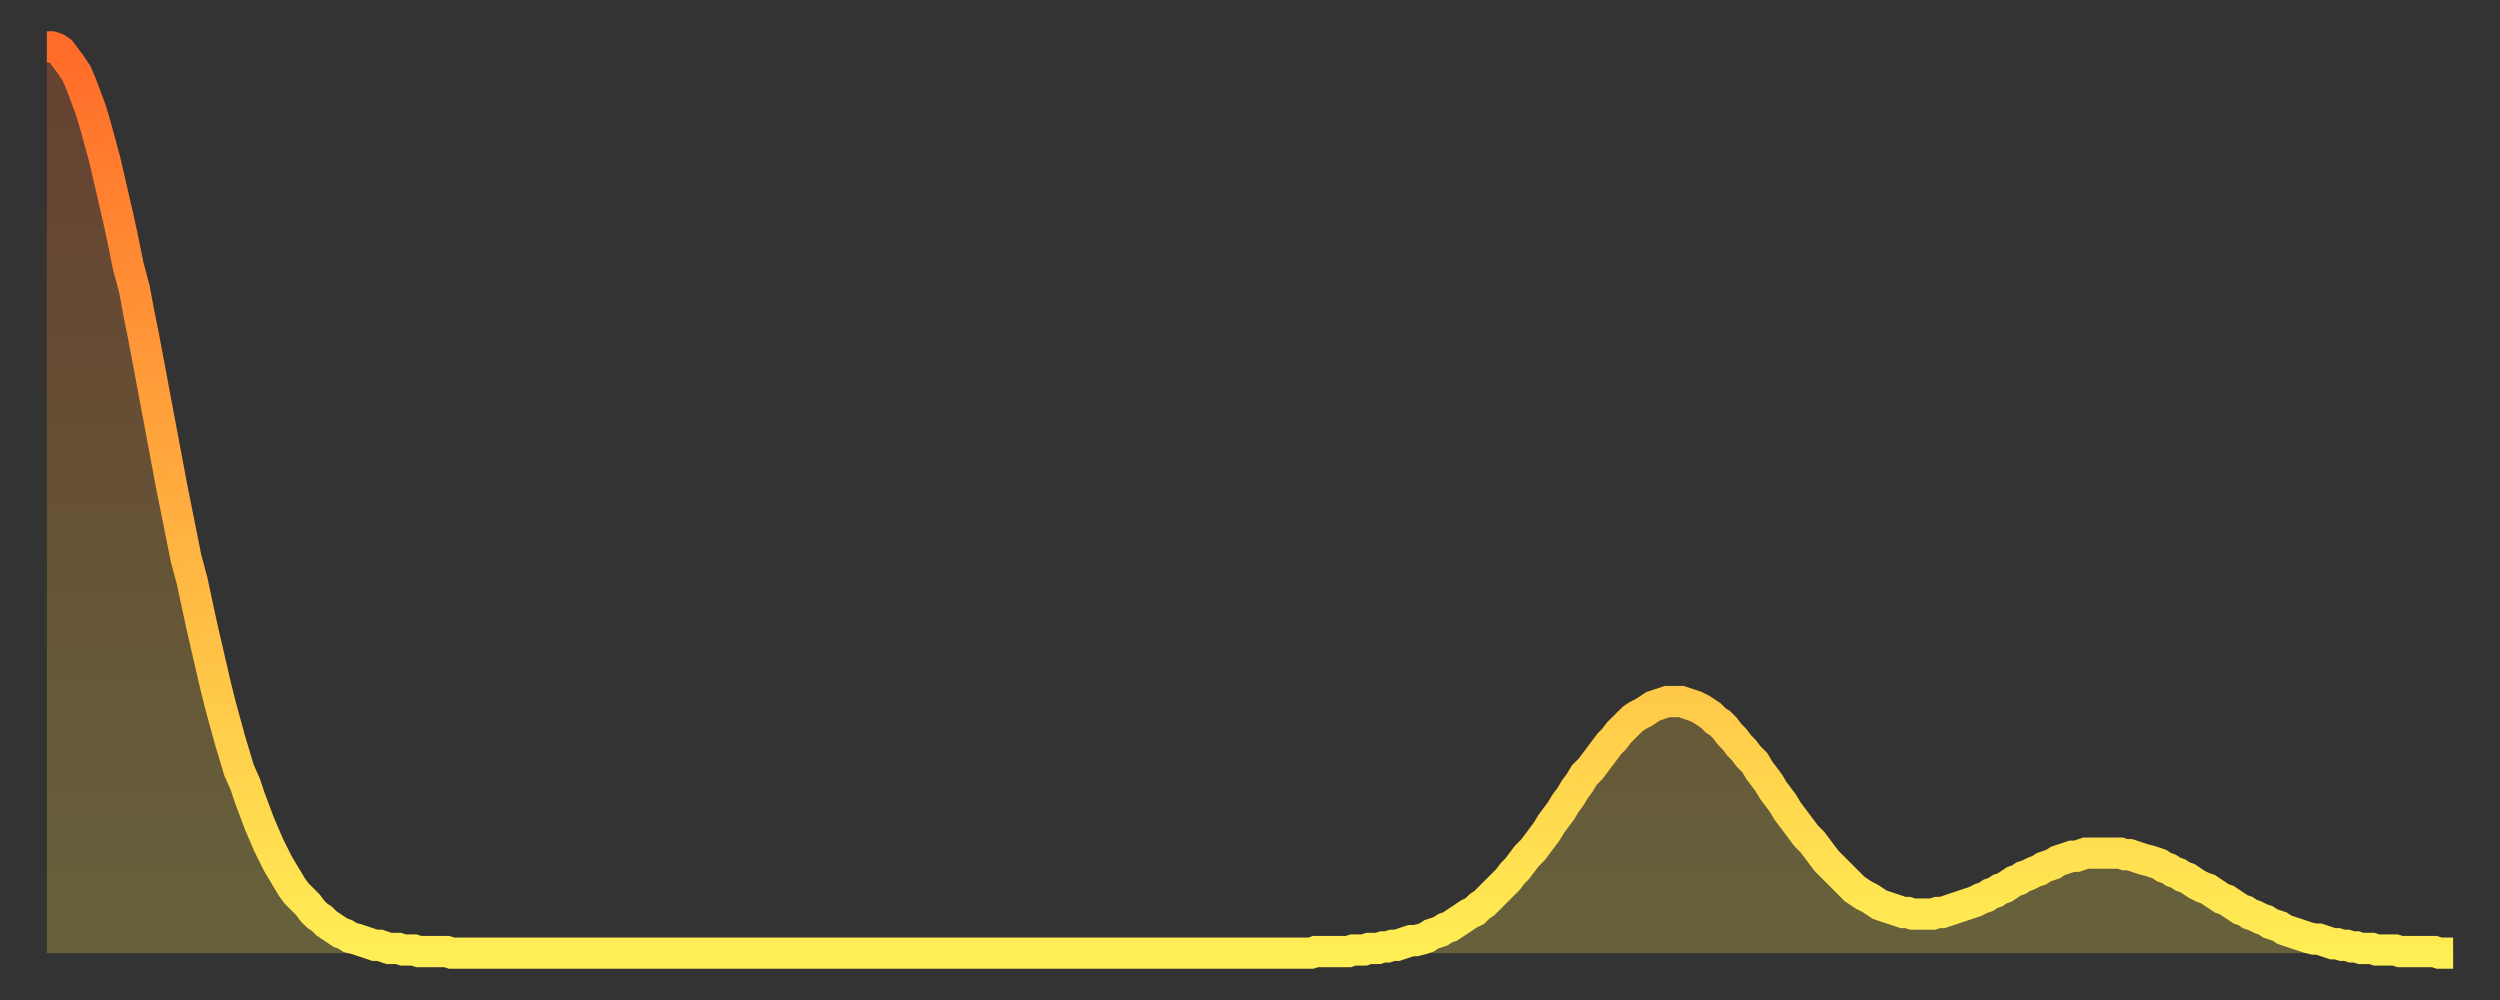 <?xml version="1.0" encoding="utf-8" ?>
<svg baseProfile="full" height="64" version="1.1" width="160" xmlns="http://www.w3.org/2000/svg" xmlns:ev="http://www.w3.org/2001/xml-events" xmlns:xlink="http://www.w3.org/1999/xlink"><rect width="100%" height="100%" fill="#333333" stroke="none"/><defs><linearGradient id="id1052316" x1="0" x2="0" y1="0" y2="1"><stop offset="0%" stop-color="#ff6b29" /><stop offset="50%" stop-color="#ffad3f" /><stop offset="100%" stop-color="#ffee55" /></linearGradient></defs><g transform="translate(3,3)"><g><path d="M 0.0 0.0 0.3 0.0 0.6 0.1 0.9 0.3 1.2 0.7 1.5 1.1 1.9 1.7 2.2 2.4 2.5 3.2 2.8 4.0 3.1 5.0 3.4 6.1 3.7 7.2 4.0 8.5 4.3 9.8 4.6 11.1 4.9 12.5 5.2 14.0 5.6 15.5 5.9 17.1 6.2 18.6 6.5 20.2 6.8 21.8 7.1 23.4 7.4 25.0 7.7 26.6 8.0 28.2 8.3 29.7 8.6 31.2 8.9 32.7 9.3 34.2 9.6 35.6 9.9 37.0 10.2 38.3 10.5 39.6 10.8 40.9 11.1 42.1 11.4 43.2 11.7 44.3 12.0 45.3 12.3 46.3 12.7 47.2 13.0 48.1 13.3 48.9 13.6 49.7 13.9 50.4 14.2 51.1 14.5 51.7 14.8 52.3 15.1 52.8 15.4 53.3 15.7 53.8 16.0 54.2 16.4 54.6 16.7 54.9 17.0 55.3 17.3 55.6 17.6 55.8 17.9 56.1 18.2 56.3 18.5 56.5 18.8 56.7 19.1 56.8 19.4 57.0 19.8 57.1 20.1 57.2 20.4 57.3 20.7 57.4 21.0 57.5 21.3 57.5 21.6 57.6 21.9 57.7 22.2 57.7 22.5 57.7 22.8 57.8 23.1 57.8 23.5 57.8 23.8 57.9 24.1 57.9 24.4 57.9 24.7 57.9 25.0 57.9 25.3 57.9 25.6 57.9 25.9 58.0 26.2 58.0 26.5 58.0 26.8 58.0 27.2 58.0 27.5 58.0 27.8 58.0 28.1 58.0 28.4 58.0 28.7 58.0 29.0 58.0 29.3 58.0 29.6 58.0 29.9 58.0 30.2 58.0 30.6 58.0 30.9 58.0 31.2 58.0 31.5 58.0 31.8 58.0 32.1 58.0 32.4 58.0 32.7 58.0 33.0 58.0 33.3 58.0 33.6 58.0 33.9 58.0 34.3 58.0 34.6 58.0 34.9 58.0 35.2 58.0 35.5 58.0 35.8 58.0 36.1 58.0 36.4 58.0 36.7 58.0 37.0 58.0 37.3 58.0 37.7 58.0 38.0 58.0 38.3 58.0 38.6 58.0 38.9 58.0 39.2 58.0 39.5 58.0 39.8 58.0 40.1 58.0 40.4 58.0 40.7 58.0 41.0 58.0 41.4 58.0 41.7 58.0 42.0 58.0 42.3 58.0 42.6 58.0 42.9 58.0 43.2 58.0 43.5 58.0 43.8 58.0 44.1 58.0 44.4 58.0 44.7 58.0 45.1 58.0 45.4 58.0 45.7 58.0 46.0 58.0 46.3 58.0 46.6 58.0 46.9 58.0 47.2 58.0 47.5 58.0 47.8 58.0 48.1 58.0 48.5 58.0 48.8 58.0 49.1 58.0 49.4 58.0 49.7 58.0 50.0 58.0 50.3 58.0 50.6 58.0 50.9 58.0 51.2 58.0 51.5 58.0 51.8 58.0 52.2 58.0 52.5 58.0 52.8 58.0 53.1 58.0 53.4 58.0 53.7 58.0 54.0 58.0 54.3 58.0 54.6 58.0 54.9 58.0 55.2 58.0 55.6 58.0 55.9 58.0 56.2 58.0 56.5 58.0 56.8 58.0 57.1 58.0 57.4 58.0 57.7 58.0 58.0 58.0 58.3 58.0 58.6 58.0 58.9 58.0 59.3 58.0 59.6 58.0 59.9 58.0 60.2 58.0 60.5 58.0 60.8 58.0 61.1 58.0 61.4 58.0 61.7 58.0 62.0 58.0 62.3 58.0 62.6 58.0 63.0 58.0 63.3 58.0 63.6 58.0 63.9 58.0 64.2 58.0 64.5 58.0 64.8 58.0 65.1 58.0 65.4 58.0 65.7 58.0 66.0 58.0 66.4 58.0 66.7 58.0 67.0 58.0 67.3 58.0 67.6 58.0 67.9 58.0 68.2 58.0 68.5 58.0 68.8 58.0 69.1 58.0 69.4 58.0 69.7 58.0 70.1 58.0 70.4 58.0 70.7 58.0 71.0 58.0 71.3 58.0 71.6 58.0 71.9 58.0 72.2 58.0 72.5 58.0 72.8 58.0 73.1 58.0 73.5 58.0 73.8 58.0 74.1 58.0 74.4 58.0 74.7 58.0 75.0 58.0 75.3 58.0 75.6 58.0 75.9 58.0 76.2 58.0 76.5 58.0 76.8 58.0 77.2 58.0 77.5 58.0 77.8 58.0 78.1 58.0 78.4 58.0 78.7 58.0 79.0 58.0 79.3 58.0 79.6 58.0 79.9 58.0 80.2 58.0 80.5 58.0 80.9 58.0 81.2 57.9 81.5 57.9 81.8 57.9 82.1 57.9 82.4 57.9 82.7 57.9 83.0 57.9 83.3 57.9 83.6 57.8 83.9 57.8 84.3 57.8 84.6 57.7 84.9 57.7 85.2 57.7 85.5 57.6 85.8 57.6 86.1 57.5 86.4 57.5 86.7 57.4 87.0 57.3 87.3 57.2 87.6 57.2 88.0 57.1 88.3 57.0 88.6 56.8 88.9 56.7 89.2 56.6 89.5 56.4 89.8 56.3 90.1 56.1 90.4 55.9 90.7 55.7 91.0 55.5 91.4 55.3 91.7 55.0 92.0 54.8 92.3 54.5 92.6 54.2 92.9 53.9 93.2 53.6 93.5 53.3 93.8 52.9 94.1 52.6 94.4 52.2 94.7 51.8 95.1 51.4 95.4 51.0 95.7 50.6 96.0 50.2 96.3 49.7 96.6 49.3 96.9 48.9 97.2 48.4 97.5 48.0 97.8 47.5 98.1 47.1 98.4 46.6 98.8 46.2 99.1 45.8 99.4 45.4 99.7 45.0 100.0 44.6 100.3 44.3 100.6 43.9 100.9 43.6 101.2 43.3 101.5 43.0 101.8 42.8 102.2 42.6 102.5 42.4 102.8 42.2 103.1 42.1 103.4 42.0 103.7 41.9 104.0 41.9 104.3 41.9 104.6 41.9 104.9 42.0 105.2 42.1 105.5 42.2 105.9 42.4 106.2 42.6 106.5 42.8 106.8 43.1 107.1 43.3 107.4 43.6 107.7 44.0 108.0 44.3 108.3 44.7 108.6 45.0 108.9 45.4 109.3 45.8 109.6 46.3 109.9 46.7 110.2 47.1 110.5 47.6 110.8 48.0 111.1 48.4 111.4 48.9 111.7 49.3 112.0 49.7 112.3 50.1 112.6 50.5 113.0 50.9 113.3 51.3 113.6 51.7 113.9 52.1 114.2 52.4 114.5 52.7 114.8 53.0 115.1 53.3 115.4 53.6 115.7 53.9 116.0 54.1 116.3 54.3 116.7 54.5 117.0 54.7 117.3 54.9 117.6 55.0 117.9 55.1 118.2 55.2 118.5 55.3 118.8 55.4 119.1 55.4 119.4 55.5 119.7 55.5 120.1 55.5 120.4 55.5 120.7 55.5 121.0 55.4 121.3 55.4 121.6 55.3 121.9 55.2 122.2 55.1 122.5 55.0 122.8 54.9 123.1 54.8 123.4 54.7 123.8 54.5 124.1 54.4 124.4 54.2 124.7 54.1 125.0 53.9 125.3 53.8 125.6 53.6 125.9 53.4 126.2 53.3 126.5 53.1 126.8 53.0 127.2 52.8 127.5 52.7 127.8 52.5 128.1 52.4 128.4 52.3 128.7 52.1 129.0 52.0 129.3 51.9 129.6 51.8 129.9 51.8 130.2 51.7 130.5 51.6 130.9 51.6 131.2 51.6 131.5 51.6 131.8 51.6 132.1 51.6 132.4 51.6 132.7 51.6 133.0 51.7 133.3 51.7 133.6 51.8 133.9 51.9 134.2 52.0 134.6 52.1 134.9 52.2 135.2 52.3 135.5 52.5 135.8 52.6 136.1 52.8 136.4 52.9 136.7 53.1 137.0 53.2 137.3 53.4 137.6 53.6 138.0 53.8 138.3 53.9 138.6 54.1 138.9 54.3 139.2 54.5 139.5 54.6 139.8 54.8 140.1 55.0 140.4 55.2 140.7 55.3 141.0 55.5 141.3 55.6 141.7 55.8 142.0 55.9 142.3 56.1 142.6 56.2 142.9 56.3 143.2 56.5 143.5 56.6 143.8 56.7 144.1 56.8 144.4 56.9 144.7 57.0 145.1 57.1 145.4 57.1 145.7 57.2 146.0 57.3 146.3 57.4 146.6 57.4 146.9 57.5 147.2 57.5 147.5 57.6 147.8 57.6 148.1 57.7 148.4 57.7 148.8 57.7 149.1 57.8 149.4 57.8 149.7 57.8 150.0 57.8 150.3 57.8 150.6 57.9 150.9 57.9 151.2 57.9 151.5 57.9 151.8 57.9 152.1 57.9 152.5 57.9 152.8 57.9 153.1 58.0 153.4 58.0 153.7 58.0 154.0 58.0" fill="none" id="graph-curve" opacity="1" stroke="url(#id1052316)" stroke-width="2" /><path d="M 0 58 L 0.0 0.0 0.3 0.0 0.6 0.1 0.9 0.3 1.2 0.7 1.5 1.1 1.9 1.7 2.2 2.4 2.5 3.2 2.8 4.0 3.1 5.0 3.4 6.1 3.7 7.2 4.0 8.5 4.3 9.8 4.6 11.1 4.9 12.5 5.2 14.0 5.6 15.5 5.9 17.1 6.2 18.6 6.5 20.2 6.8 21.8 7.1 23.4 7.4 25.0 7.7 26.6 8.0 28.2 8.3 29.7 8.6 31.2 8.9 32.7 9.3 34.2 9.6 35.6 9.9 37.0 10.2 38.3 10.5 39.6 10.8 40.9 11.1 42.1 11.4 43.2 11.7 44.3 12.0 45.3 12.3 46.3 12.7 47.2 13.0 48.1 13.3 48.9 13.6 49.7 13.9 50.4 14.2 51.1 14.5 51.7 14.8 52.3 15.1 52.8 15.4 53.3 15.7 53.8 16.0 54.2 16.4 54.6 16.7 54.9 17.0 55.3 17.3 55.6 17.6 55.8 17.9 56.1 18.2 56.3 18.5 56.5 18.8 56.7 19.1 56.8 19.4 57.0 19.8 57.1 20.1 57.2 20.4 57.3 20.7 57.4 21.0 57.5 21.3 57.5 21.6 57.6 21.9 57.7 22.2 57.7 22.5 57.7 22.8 57.8 23.1 57.8 23.5 57.8 23.8 57.9 24.1 57.9 24.4 57.9 24.7 57.9 25.0 57.9 25.3 57.9 25.6 57.9 25.9 58.0 26.2 58.0 26.5 58.0 26.8 58.0 27.2 58.0 27.5 58.0 27.8 58.0 28.1 58.0 28.4 58.0 28.7 58.0 29.0 58.0 29.3 58.0 29.6 58.0 29.9 58.0 30.2 58.0 30.6 58.0 30.9 58.0 31.2 58.0 31.5 58.0 31.8 58.0 32.1 58.0 32.4 58.0 32.7 58.0 33.0 58.0 33.3 58.0 33.6 58.0 33.9 58.0 34.3 58.0 34.6 58.0 34.9 58.0 35.2 58.0 35.5 58.0 35.8 58.0 36.1 58.0 36.4 58.0 36.7 58.0 37.0 58.0 37.3 58.0 37.7 58.0 38.0 58.0 38.3 58.0 38.6 58.0 38.9 58.0 39.2 58.0 39.5 58.0 39.8 58.0 40.1 58.0 40.4 58.0 40.7 58.0 41.0 58.0 41.4 58.0 41.7 58.0 42.0 58.0 42.3 58.0 42.6 58.0 42.9 58.0 43.2 58.0 43.5 58.0 43.8 58.0 44.1 58.0 44.4 58.0 44.7 58.0 45.1 58.0 45.4 58.0 45.7 58.0 46.0 58.0 46.3 58.0 46.6 58.0 46.9 58.0 47.2 58.0 47.5 58.0 47.8 58.0 48.1 58.0 48.5 58.0 48.8 58.0 49.1 58.0 49.4 58.0 49.7 58.0 50.0 58.0 50.3 58.0 50.6 58.0 50.9 58.0 51.2 58.0 51.5 58.0 51.8 58.0 52.2 58.0 52.5 58.0 52.8 58.0 53.1 58.0 53.4 58.0 53.7 58.0 54.0 58.0 54.3 58.0 54.6 58.0 54.9 58.0 55.2 58.0 55.6 58.0 55.9 58.0 56.2 58.0 56.5 58.0 56.8 58.0 57.1 58.0 57.4 58.0 57.7 58.0 58.0 58.0 58.3 58.0 58.6 58.0 58.9 58.0 59.3 58.0 59.6 58.0 59.9 58.0 60.2 58.0 60.5 58.0 60.8 58.0 61.1 58.0 61.4 58.0 61.7 58.0 62.0 58.0 62.3 58.0 62.6 58.0 63.0 58.0 63.3 58.0 63.6 58.0 63.9 58.0 64.2 58.0 64.5 58.0 64.8 58.0 65.1 58.0 65.4 58.0 65.7 58.0 66.0 58.0 66.4 58.0 66.7 58.0 67.0 58.0 67.3 58.0 67.6 58.0 67.9 58.0 68.2 58.0 68.5 58.0 68.8 58.0 69.1 58.0 69.4 58.0 69.7 58.0 70.1 58.0 70.4 58.0 70.7 58.0 71.0 58.0 71.3 58.0 71.6 58.0 71.9 58.0 72.2 58.0 72.5 58.0 72.8 58.0 73.1 58.0 73.5 58.0 73.8 58.0 74.1 58.0 74.4 58.0 74.7 58.0 75.0 58.0 75.3 58.0 75.6 58.0 75.9 58.0 76.2 58.0 76.5 58.0 76.8 58.0 77.2 58.0 77.5 58.0 77.8 58.0 78.1 58.0 78.4 58.0 78.7 58.0 79.0 58.0 79.3 58.0 79.6 58.0 79.9 58.0 80.2 58.0 80.5 58.0 80.9 58.0 81.2 57.9 81.5 57.9 81.8 57.9 82.1 57.9 82.4 57.9 82.7 57.9 83.0 57.9 83.3 57.9 83.6 57.8 83.9 57.8 84.3 57.8 84.6 57.7 84.9 57.7 85.2 57.7 85.5 57.6 85.8 57.6 86.1 57.5 86.4 57.5 86.7 57.4 87.0 57.3 87.3 57.2 87.6 57.2 88.0 57.1 88.3 57.0 88.6 56.8 88.9 56.7 89.2 56.6 89.5 56.4 89.8 56.3 90.1 56.1 90.4 55.9 90.7 55.7 91.0 55.5 91.4 55.3 91.7 55.0 92.0 54.8 92.3 54.5 92.6 54.2 92.9 53.9 93.2 53.6 93.5 53.3 93.8 52.9 94.1 52.6 94.4 52.2 94.7 51.8 95.1 51.4 95.4 51.0 95.7 50.6 96.0 50.2 96.3 49.7 96.6 49.3 96.9 48.9 97.2 48.4 97.5 48.0 97.8 47.5 98.1 47.1 98.4 46.6 98.8 46.2 99.1 45.8 99.4 45.4 99.7 45.0 100.0 44.6 100.3 44.3 100.6 43.9 100.9 43.6 101.2 43.3 101.5 43.0 101.8 42.8 102.2 42.6 102.5 42.4 102.8 42.2 103.1 42.1 103.4 42.0 103.7 41.9 104.0 41.9 104.3 41.9 104.6 41.9 104.9 42.0 105.2 42.1 105.5 42.2 105.9 42.4 106.2 42.6 106.5 42.8 106.8 43.1 107.1 43.3 107.4 43.6 107.7 44.0 108.0 44.3 108.3 44.7 108.6 45.0 108.9 45.4 109.3 45.8 109.6 46.3 109.9 46.7 110.2 47.1 110.5 47.6 110.8 48.0 111.1 48.4 111.4 48.9 111.7 49.3 112.0 49.7 112.3 50.1 112.6 50.5 113.0 50.9 113.3 51.3 113.6 51.7 113.9 52.1 114.2 52.4 114.5 52.7 114.8 53.0 115.1 53.3 115.4 53.6 115.7 53.9 116.0 54.1 116.3 54.3 116.7 54.5 117.0 54.7 117.3 54.9 117.6 55.0 117.9 55.1 118.2 55.2 118.5 55.3 118.8 55.4 119.1 55.4 119.4 55.5 119.7 55.5 120.1 55.5 120.4 55.5 120.7 55.5 121.0 55.4 121.3 55.4 121.6 55.3 121.9 55.2 122.2 55.1 122.5 55.0 122.8 54.9 123.1 54.8 123.4 54.7 123.8 54.5 124.1 54.4 124.4 54.2 124.7 54.1 125.0 53.9 125.3 53.8 125.6 53.6 125.9 53.4 126.2 53.3 126.5 53.1 126.8 53.0 127.2 52.8 127.5 52.7 127.8 52.5 128.1 52.4 128.4 52.3 128.7 52.1 129.0 52.0 129.3 51.9 129.6 51.8 129.9 51.8 130.2 51.7 130.5 51.6 130.9 51.6 131.2 51.6 131.5 51.6 131.8 51.6 132.1 51.6 132.4 51.6 132.7 51.6 133.0 51.7 133.3 51.7 133.6 51.8 133.9 51.9 134.2 52.0 134.6 52.1 134.9 52.2 135.2 52.3 135.5 52.5 135.8 52.6 136.1 52.8 136.4 52.9 136.7 53.1 137.0 53.2 137.3 53.4 137.6 53.6 138.0 53.8 138.3 53.9 138.6 54.1 138.9 54.3 139.2 54.5 139.5 54.6 139.8 54.8 140.1 55.0 140.4 55.2 140.7 55.3 141.0 55.5 141.3 55.6 141.7 55.8 142.0 55.9 142.3 56.1 142.6 56.2 142.9 56.3 143.2 56.5 143.5 56.6 143.8 56.7 144.1 56.8 144.4 56.9 144.7 57.0 145.1 57.1 145.4 57.1 145.7 57.2 146.0 57.3 146.3 57.4 146.6 57.4 146.9 57.5 147.2 57.5 147.5 57.6 147.8 57.6 148.1 57.7 148.4 57.7 148.8 57.7 149.1 57.8 149.4 57.8 149.7 57.8 150.0 57.8 150.3 57.8 150.6 57.9 150.9 57.9 151.2 57.9 151.5 57.9 151.8 57.9 152.1 57.9 152.5 57.9 152.8 57.9 153.1 58.0 153.4 58.0 153.7 58.0 154.0 58.0 154 58" fill="url(#id1052316)" fill-opacity=".25" id="graph-shadow" /></g></g></svg>